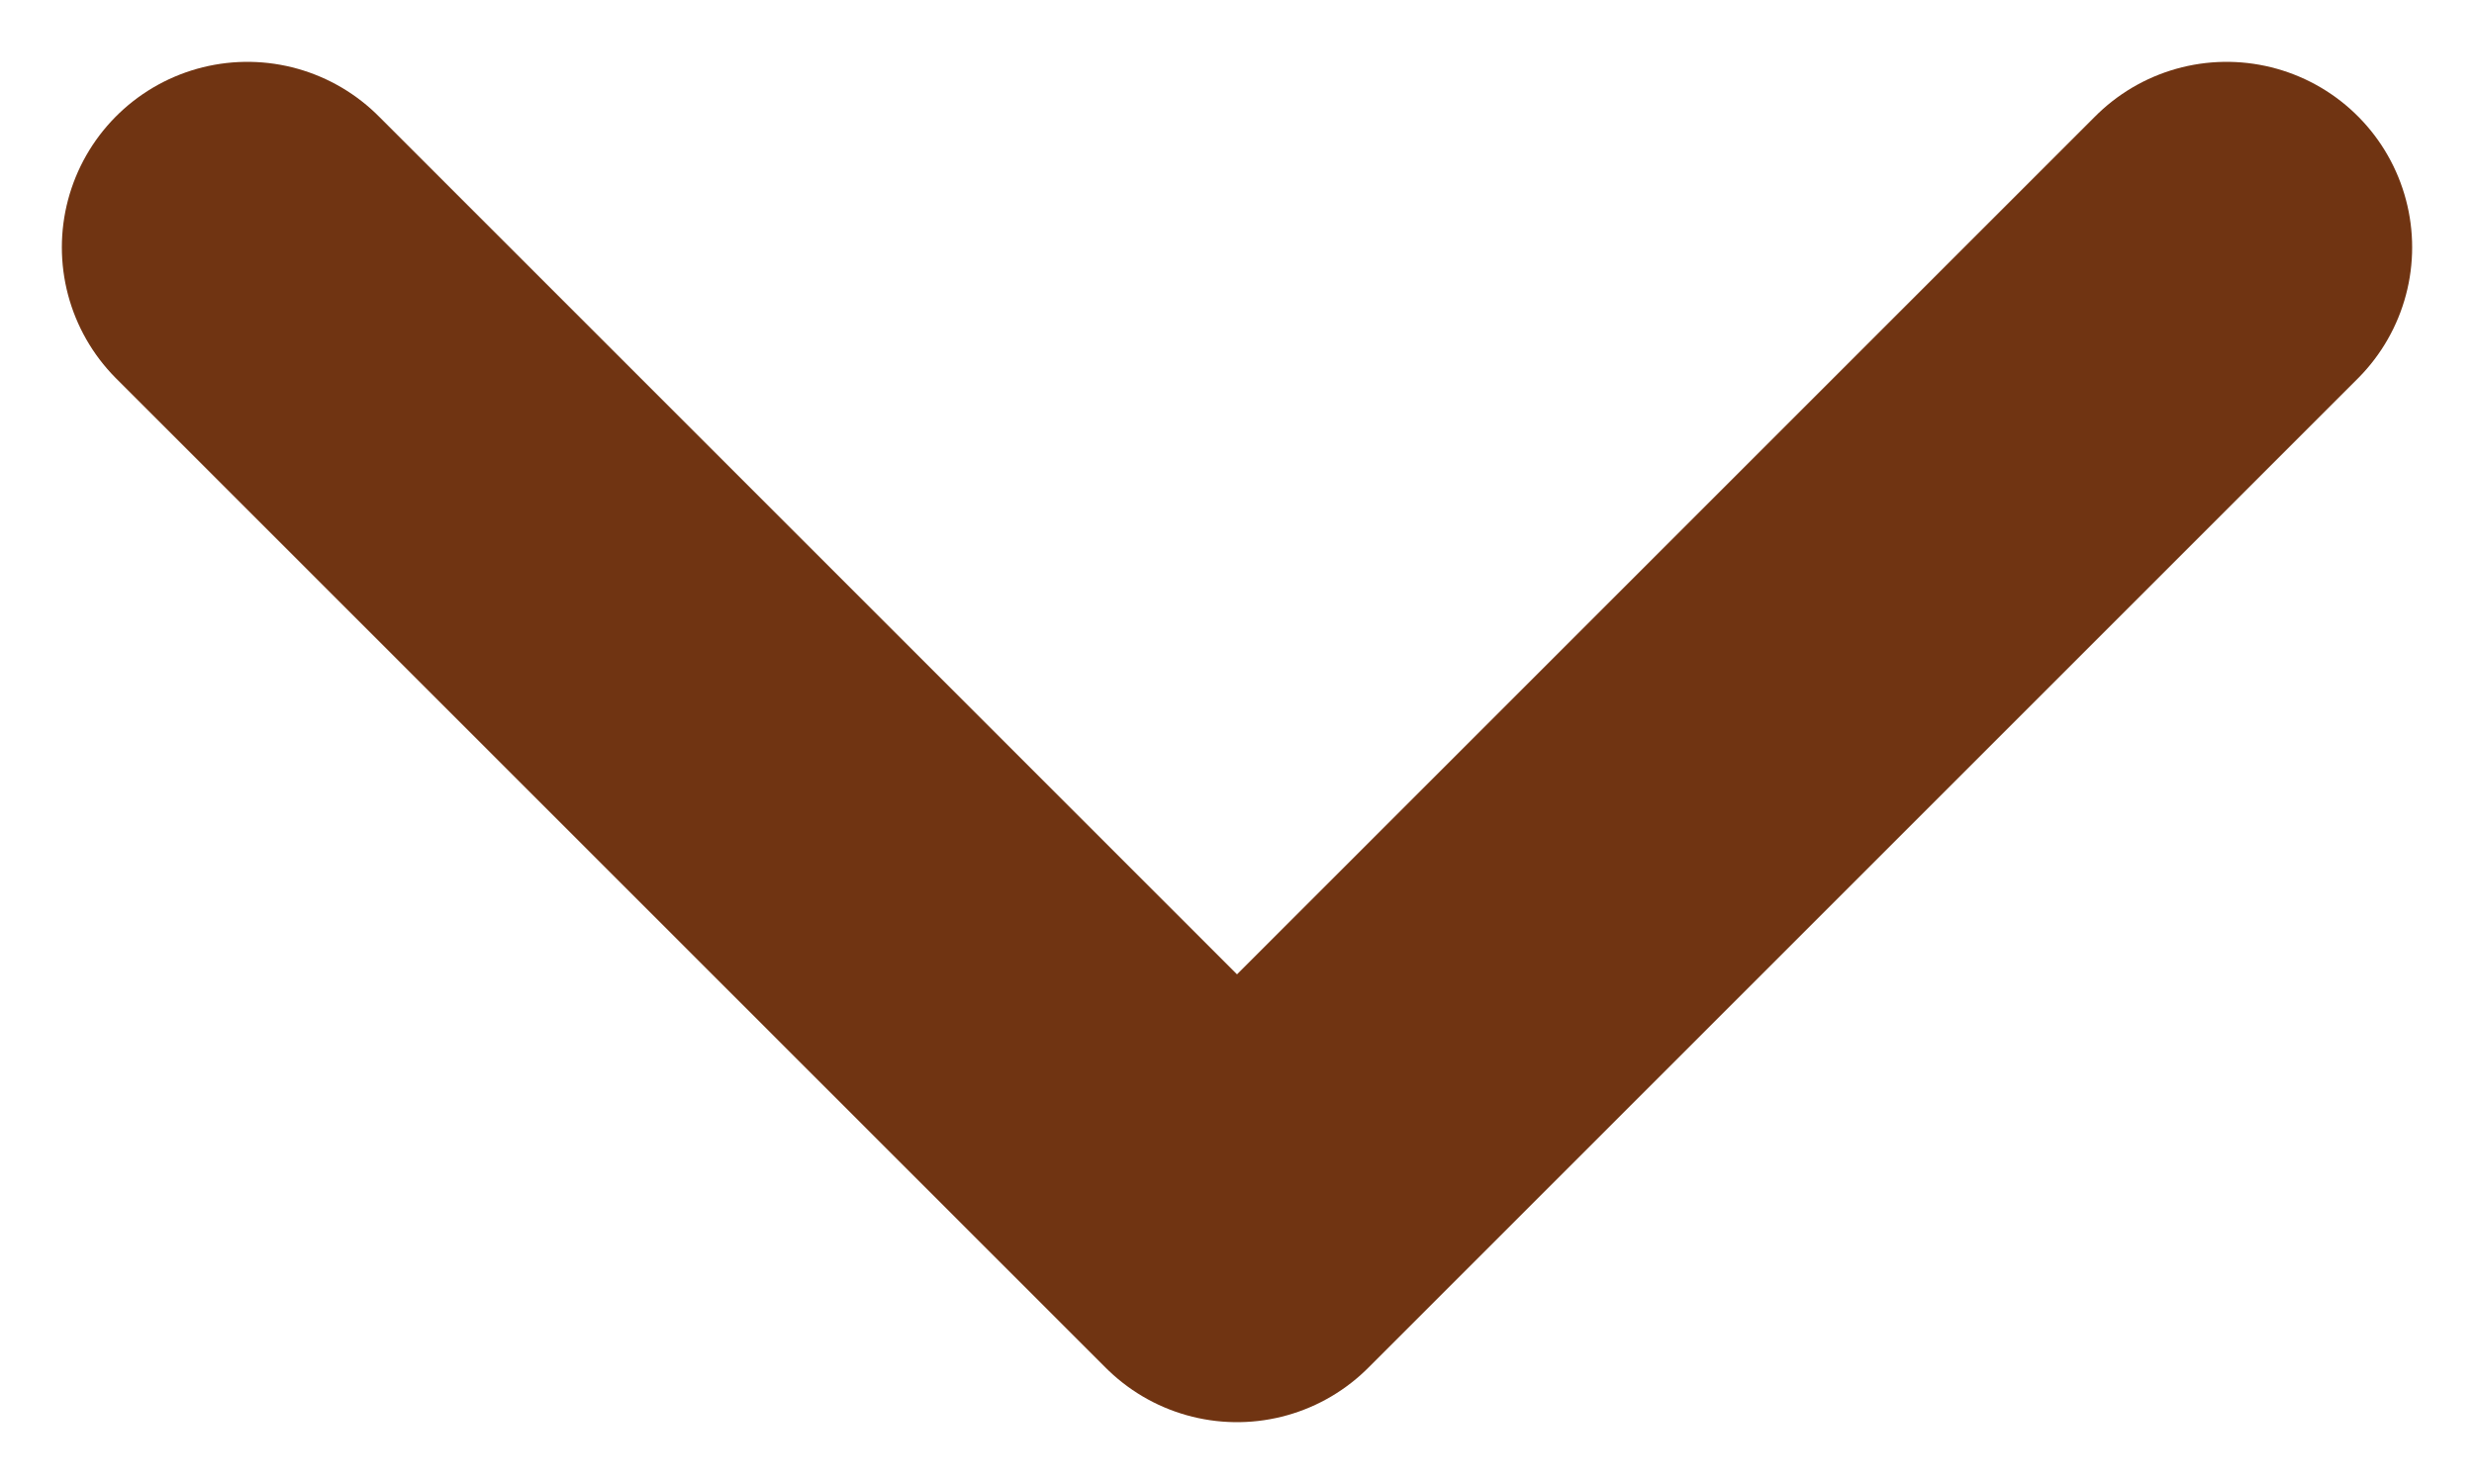 <svg width="10" height="6" viewBox="0 0 10 6" fill="none" xmlns="http://www.w3.org/2000/svg">
<path d="M9 1L5 5L1 1" stroke="#703412" stroke-width="1.5" stroke-linecap="round" stroke-linejoin="round"/>
</svg>
